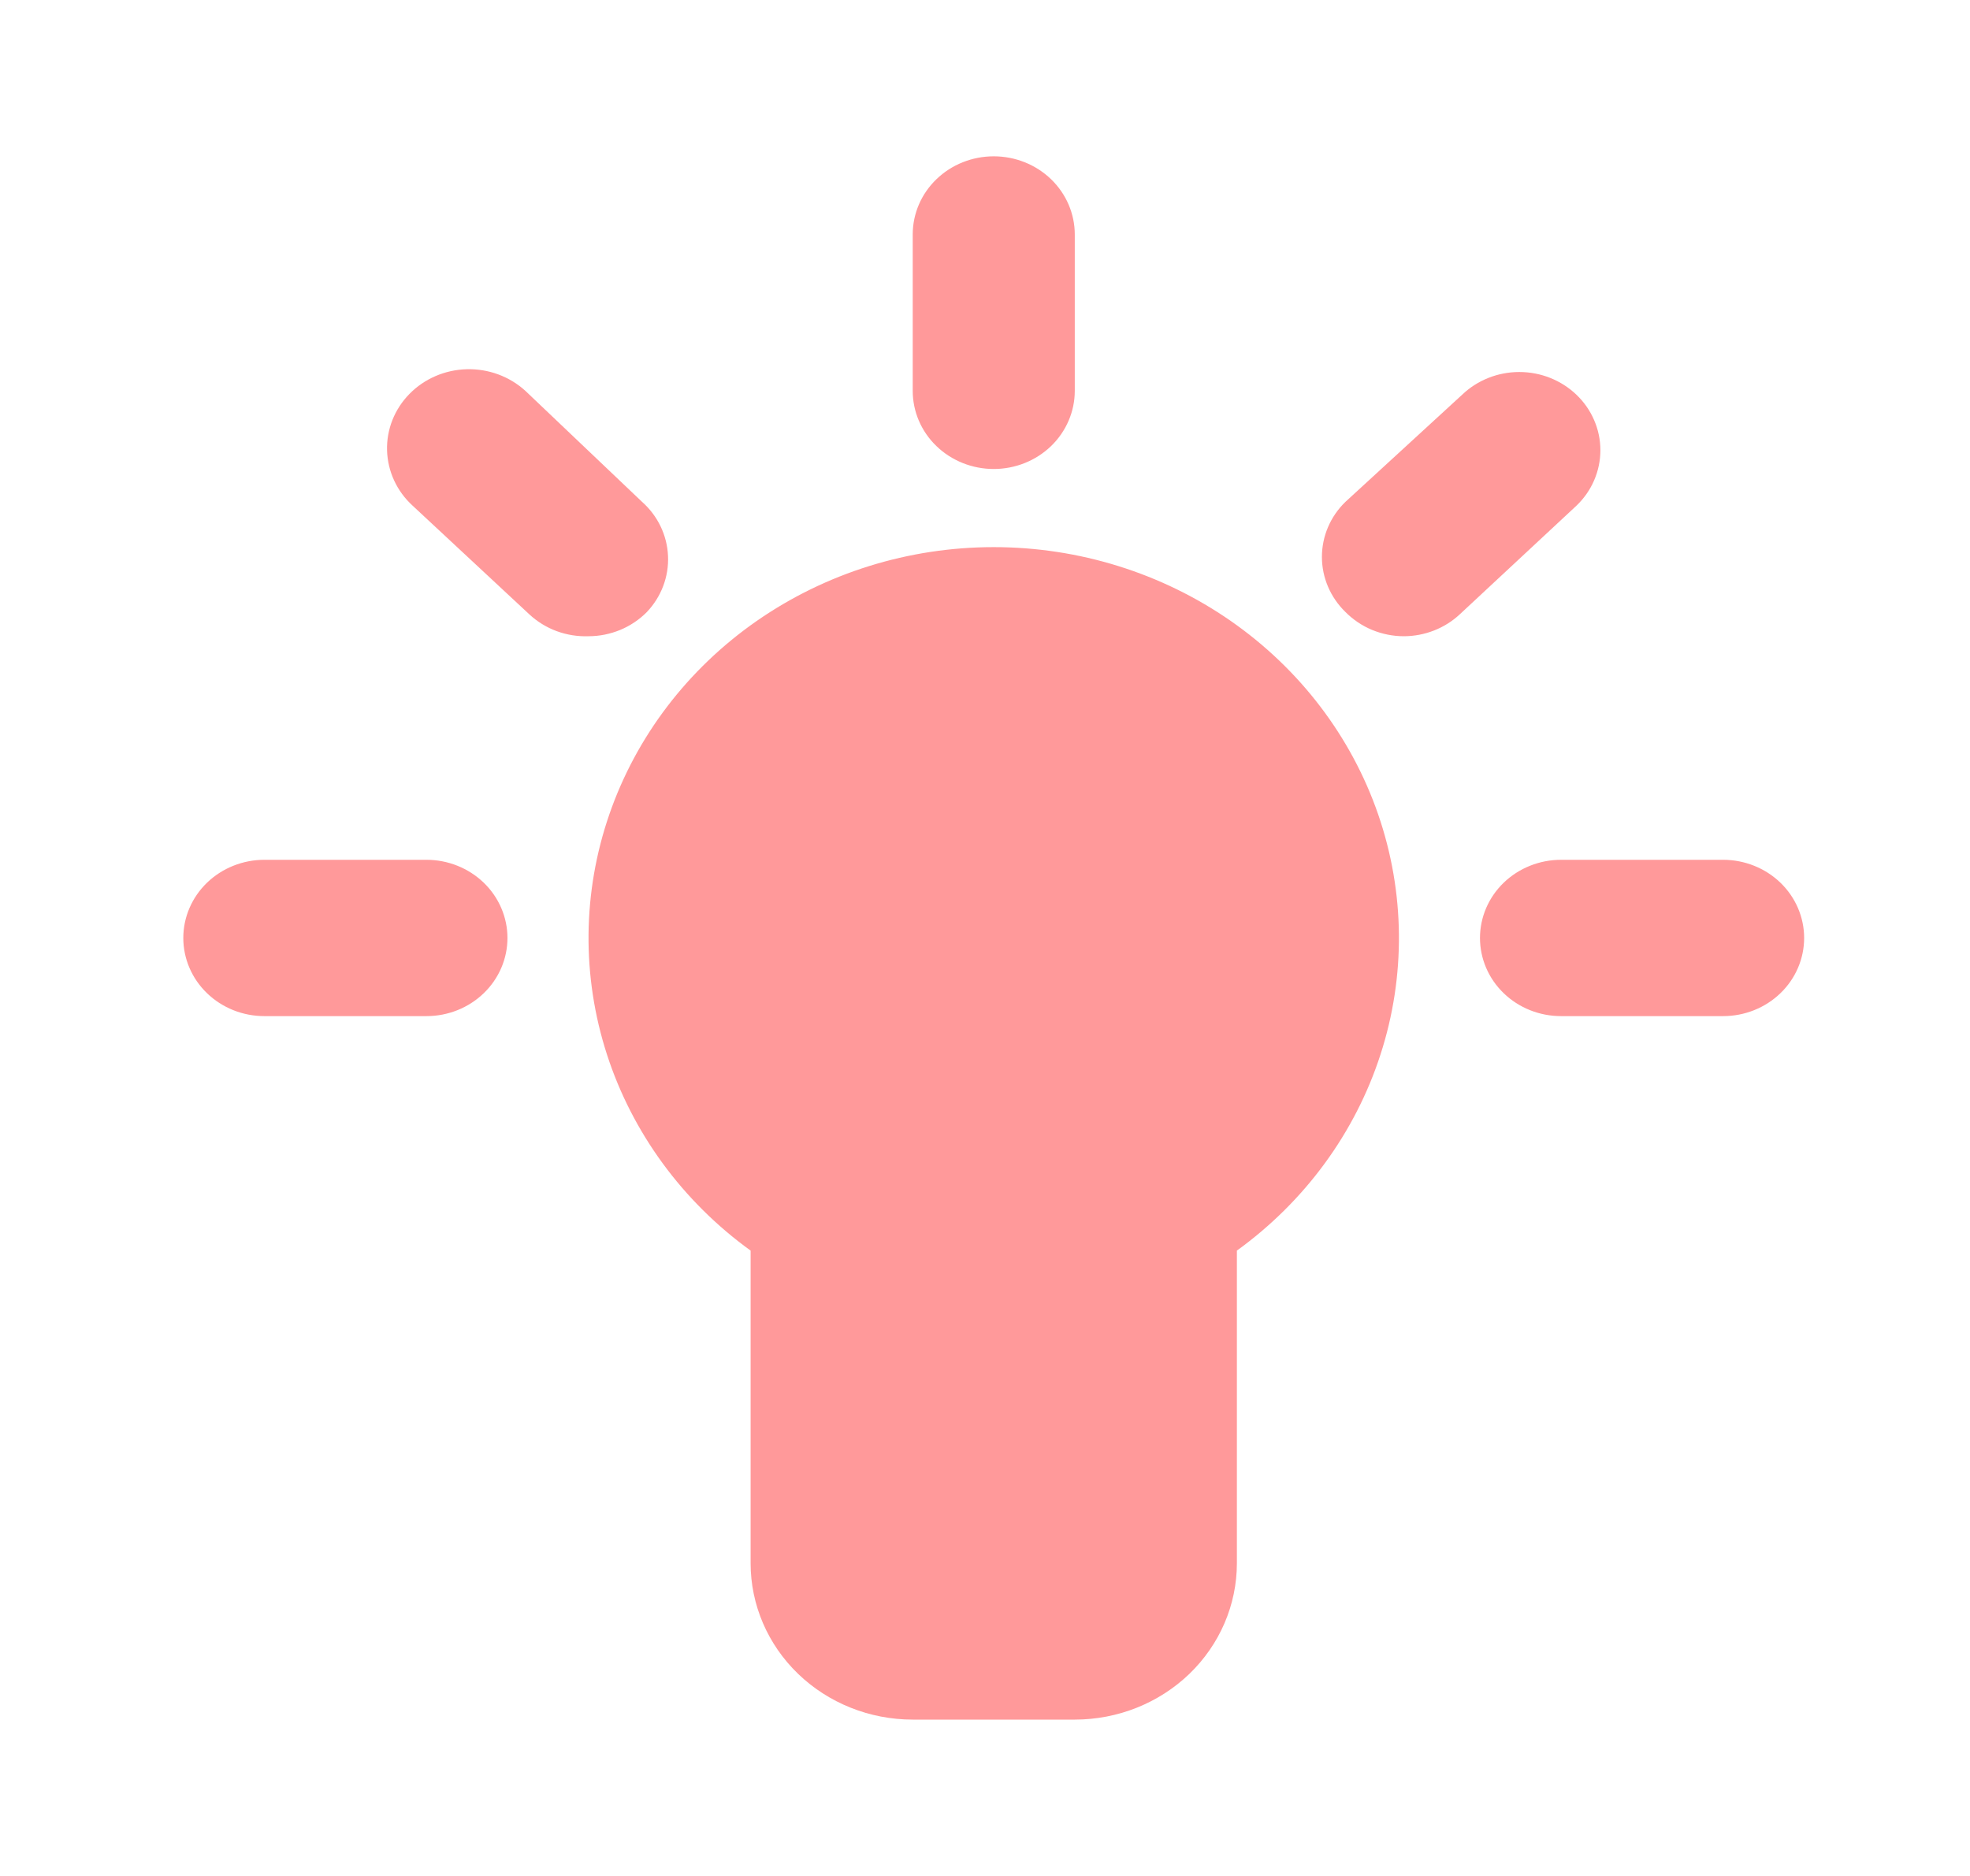 <svg width="42" height="40" viewBox="0 0 42 40" fill="none" xmlns="http://www.w3.org/2000/svg">
<g clip-path="url(#clip0_2233_2143)">
<path d="M21.186 11.666C19.373 11.666 17.606 12.217 16.135 13.239C14.664 14.262 13.564 15.705 12.991 17.364C12.417 19.024 12.4 20.815 12.94 22.484C13.481 24.154 14.552 25.617 16.003 26.666V33.333C16.003 34.217 16.367 35.065 17.015 35.69C17.663 36.315 18.542 36.666 19.459 36.666H22.914C23.831 36.666 24.709 36.315 25.358 35.69C26.006 35.065 26.37 34.217 26.37 33.333V26.666C27.82 25.617 28.892 24.154 29.432 22.484C29.973 20.815 29.955 19.024 29.382 17.364C28.809 15.705 27.709 14.262 26.238 13.239C24.767 12.217 22.999 11.666 21.186 11.666ZM21.186 10C21.645 10 22.084 9.824 22.408 9.512C22.732 9.199 22.914 8.775 22.914 8.333V5C22.914 4.558 22.732 4.134 22.408 3.821C22.084 3.509 21.645 3.333 21.186 3.333C20.728 3.333 20.288 3.509 19.965 3.821C19.64 4.134 19.459 4.558 19.459 5V8.333C19.459 8.775 19.64 9.199 19.965 9.512C20.288 9.824 20.728 10 21.186 10ZM36.736 18.333H33.281C32.823 18.333 32.383 18.509 32.059 18.821C31.735 19.134 31.553 19.558 31.553 20C31.553 20.442 31.735 20.866 32.059 21.178C32.383 21.491 32.823 21.666 33.281 21.666H36.736C37.195 21.666 37.634 21.491 37.958 21.178C38.282 20.866 38.464 20.442 38.464 20C38.464 19.558 38.282 19.134 37.958 18.821C37.634 18.509 37.195 18.333 36.736 18.333ZM9.092 18.333H5.636C5.178 18.333 4.738 18.509 4.414 18.821C4.09 19.134 3.908 19.558 3.908 20C3.908 20.442 4.09 20.866 4.414 21.178C4.738 21.491 5.178 21.666 5.636 21.666H9.092C9.55 21.666 9.989 21.491 10.313 21.178C10.637 20.866 10.819 20.442 10.819 20C10.819 19.558 10.637 19.134 10.313 18.821C9.989 18.509 9.55 18.333 9.092 18.333ZM13.688 10.7L11.2 8.333C10.863 8.026 10.413 7.86 9.95 7.873C9.486 7.885 9.047 8.075 8.729 8.4C8.41 8.725 8.239 9.158 8.252 9.605C8.265 10.052 8.461 10.476 8.798 10.783L11.286 13.1C11.453 13.255 11.651 13.377 11.867 13.457C12.084 13.537 12.315 13.574 12.547 13.566C12.78 13.566 13.01 13.519 13.224 13.431C13.438 13.342 13.631 13.212 13.791 13.05C14.1 12.724 14.262 12.294 14.242 11.854C14.223 11.414 14.024 10.998 13.688 10.7ZM33.609 8.416C33.285 8.106 32.847 7.932 32.391 7.932C31.935 7.932 31.497 8.106 31.173 8.416L28.685 10.7C28.363 11.012 28.183 11.434 28.183 11.875C28.183 12.315 28.363 12.737 28.685 13.05C28.846 13.212 29.038 13.342 29.252 13.431C29.466 13.519 29.696 13.566 29.929 13.566C30.374 13.565 30.801 13.398 31.121 13.1L33.609 10.783C33.771 10.628 33.9 10.444 33.987 10.241C34.075 10.037 34.12 9.82 34.12 9.6C34.12 9.38 34.075 9.162 33.987 8.959C33.9 8.756 33.771 8.571 33.609 8.416Z" fill="#FF999A"/>
</g>
<defs>
<clipPath id="clip0_2233_2143">
<rect width="41.467" height="40" fill="white" transform="translate(0.453)"/>
</clipPath>
</defs>
</svg>
